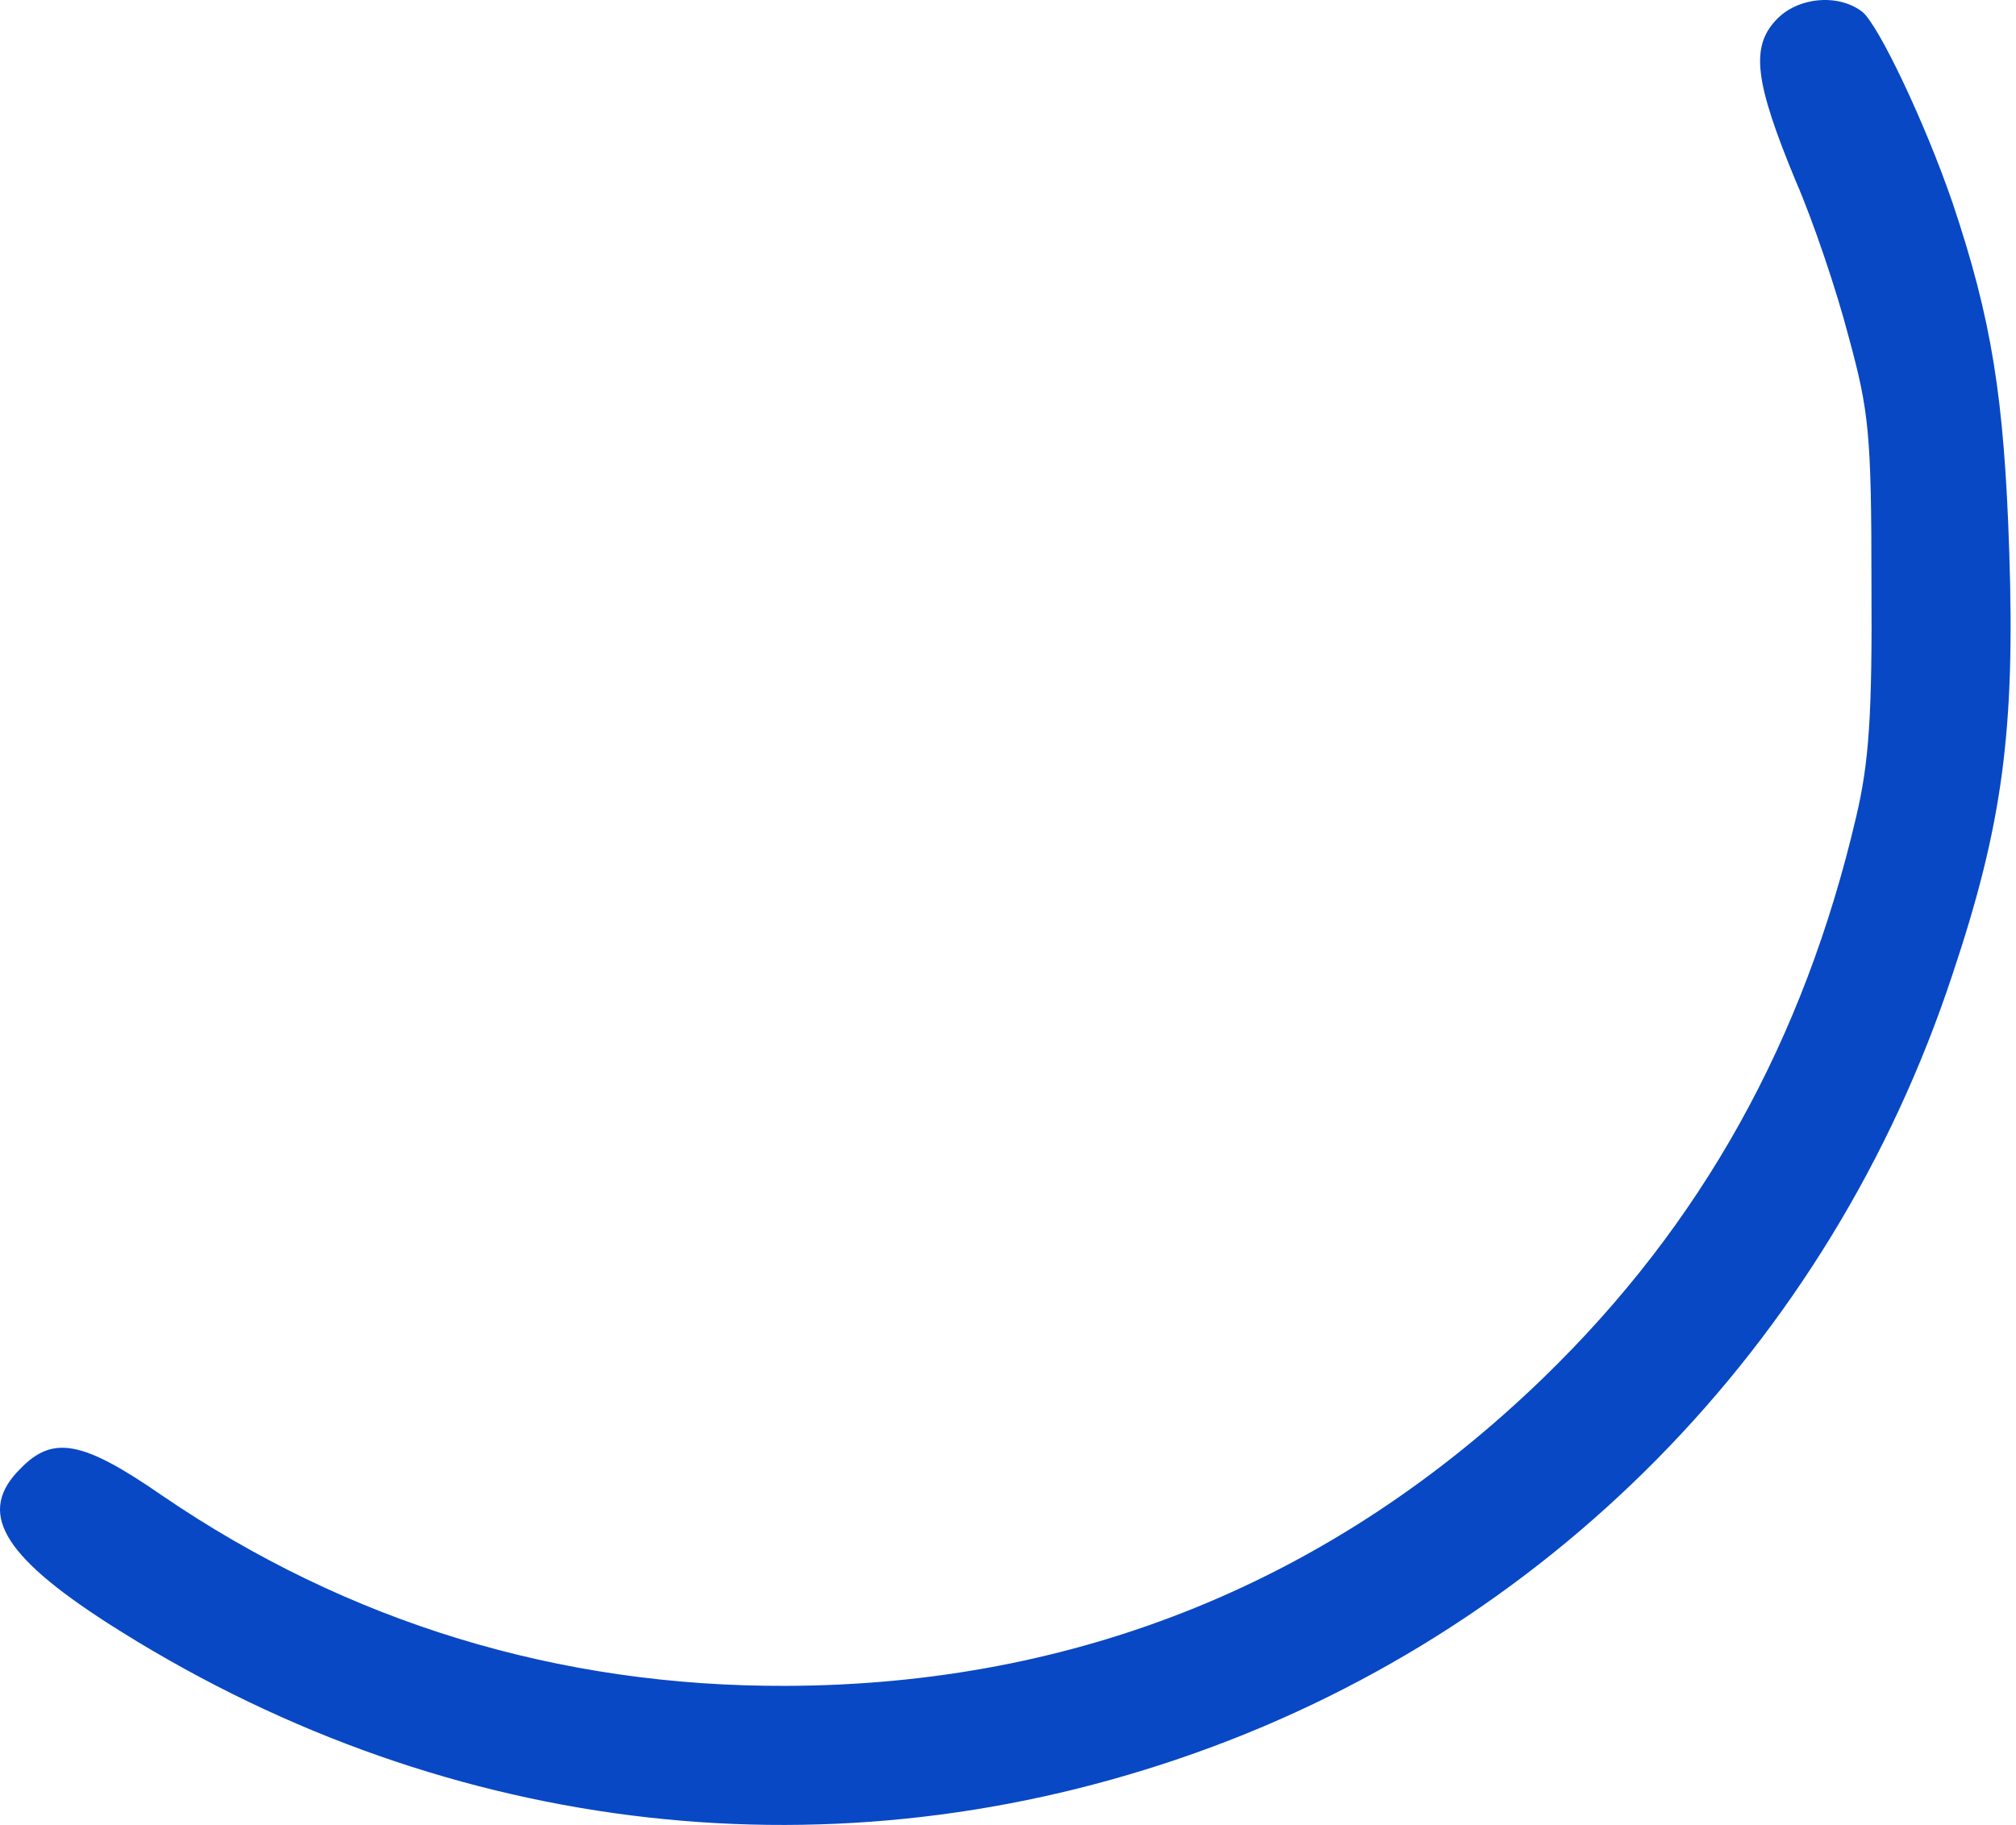 <?xml version="1.0" encoding="UTF-8"?> <svg xmlns="http://www.w3.org/2000/svg" width="116" height="105" viewBox="0 0 116 105" fill="none"> <path d="M102.186 1.159C100.726 2.718 100.969 4.714 103.304 10.363C104.326 12.701 105.688 16.743 106.369 19.372C107.537 23.658 107.683 24.924 107.683 33.592C107.731 41.238 107.537 43.868 106.807 46.984C103.791 59.889 97.904 70.457 88.808 79.271C76.743 90.959 62.003 96.949 45.219 96.998C32.133 97.046 20.02 93.345 9.318 86.04C4.745 82.875 3.042 82.583 1.193 84.482C-1.336 86.966 0.075 89.449 6.204 93.394C24.982 105.422 47.117 108.247 67.84 101.186C88.905 94.027 105.299 77.421 112.353 56.042C115.223 47.471 115.953 42.017 115.612 31.742C115.32 22.83 114.591 18.35 112.353 11.678C110.747 7.003 108.072 1.403 107.148 0.672C105.737 -0.399 103.402 -0.156 102.186 1.159Z" fill="#0848C5"></path> </svg> 